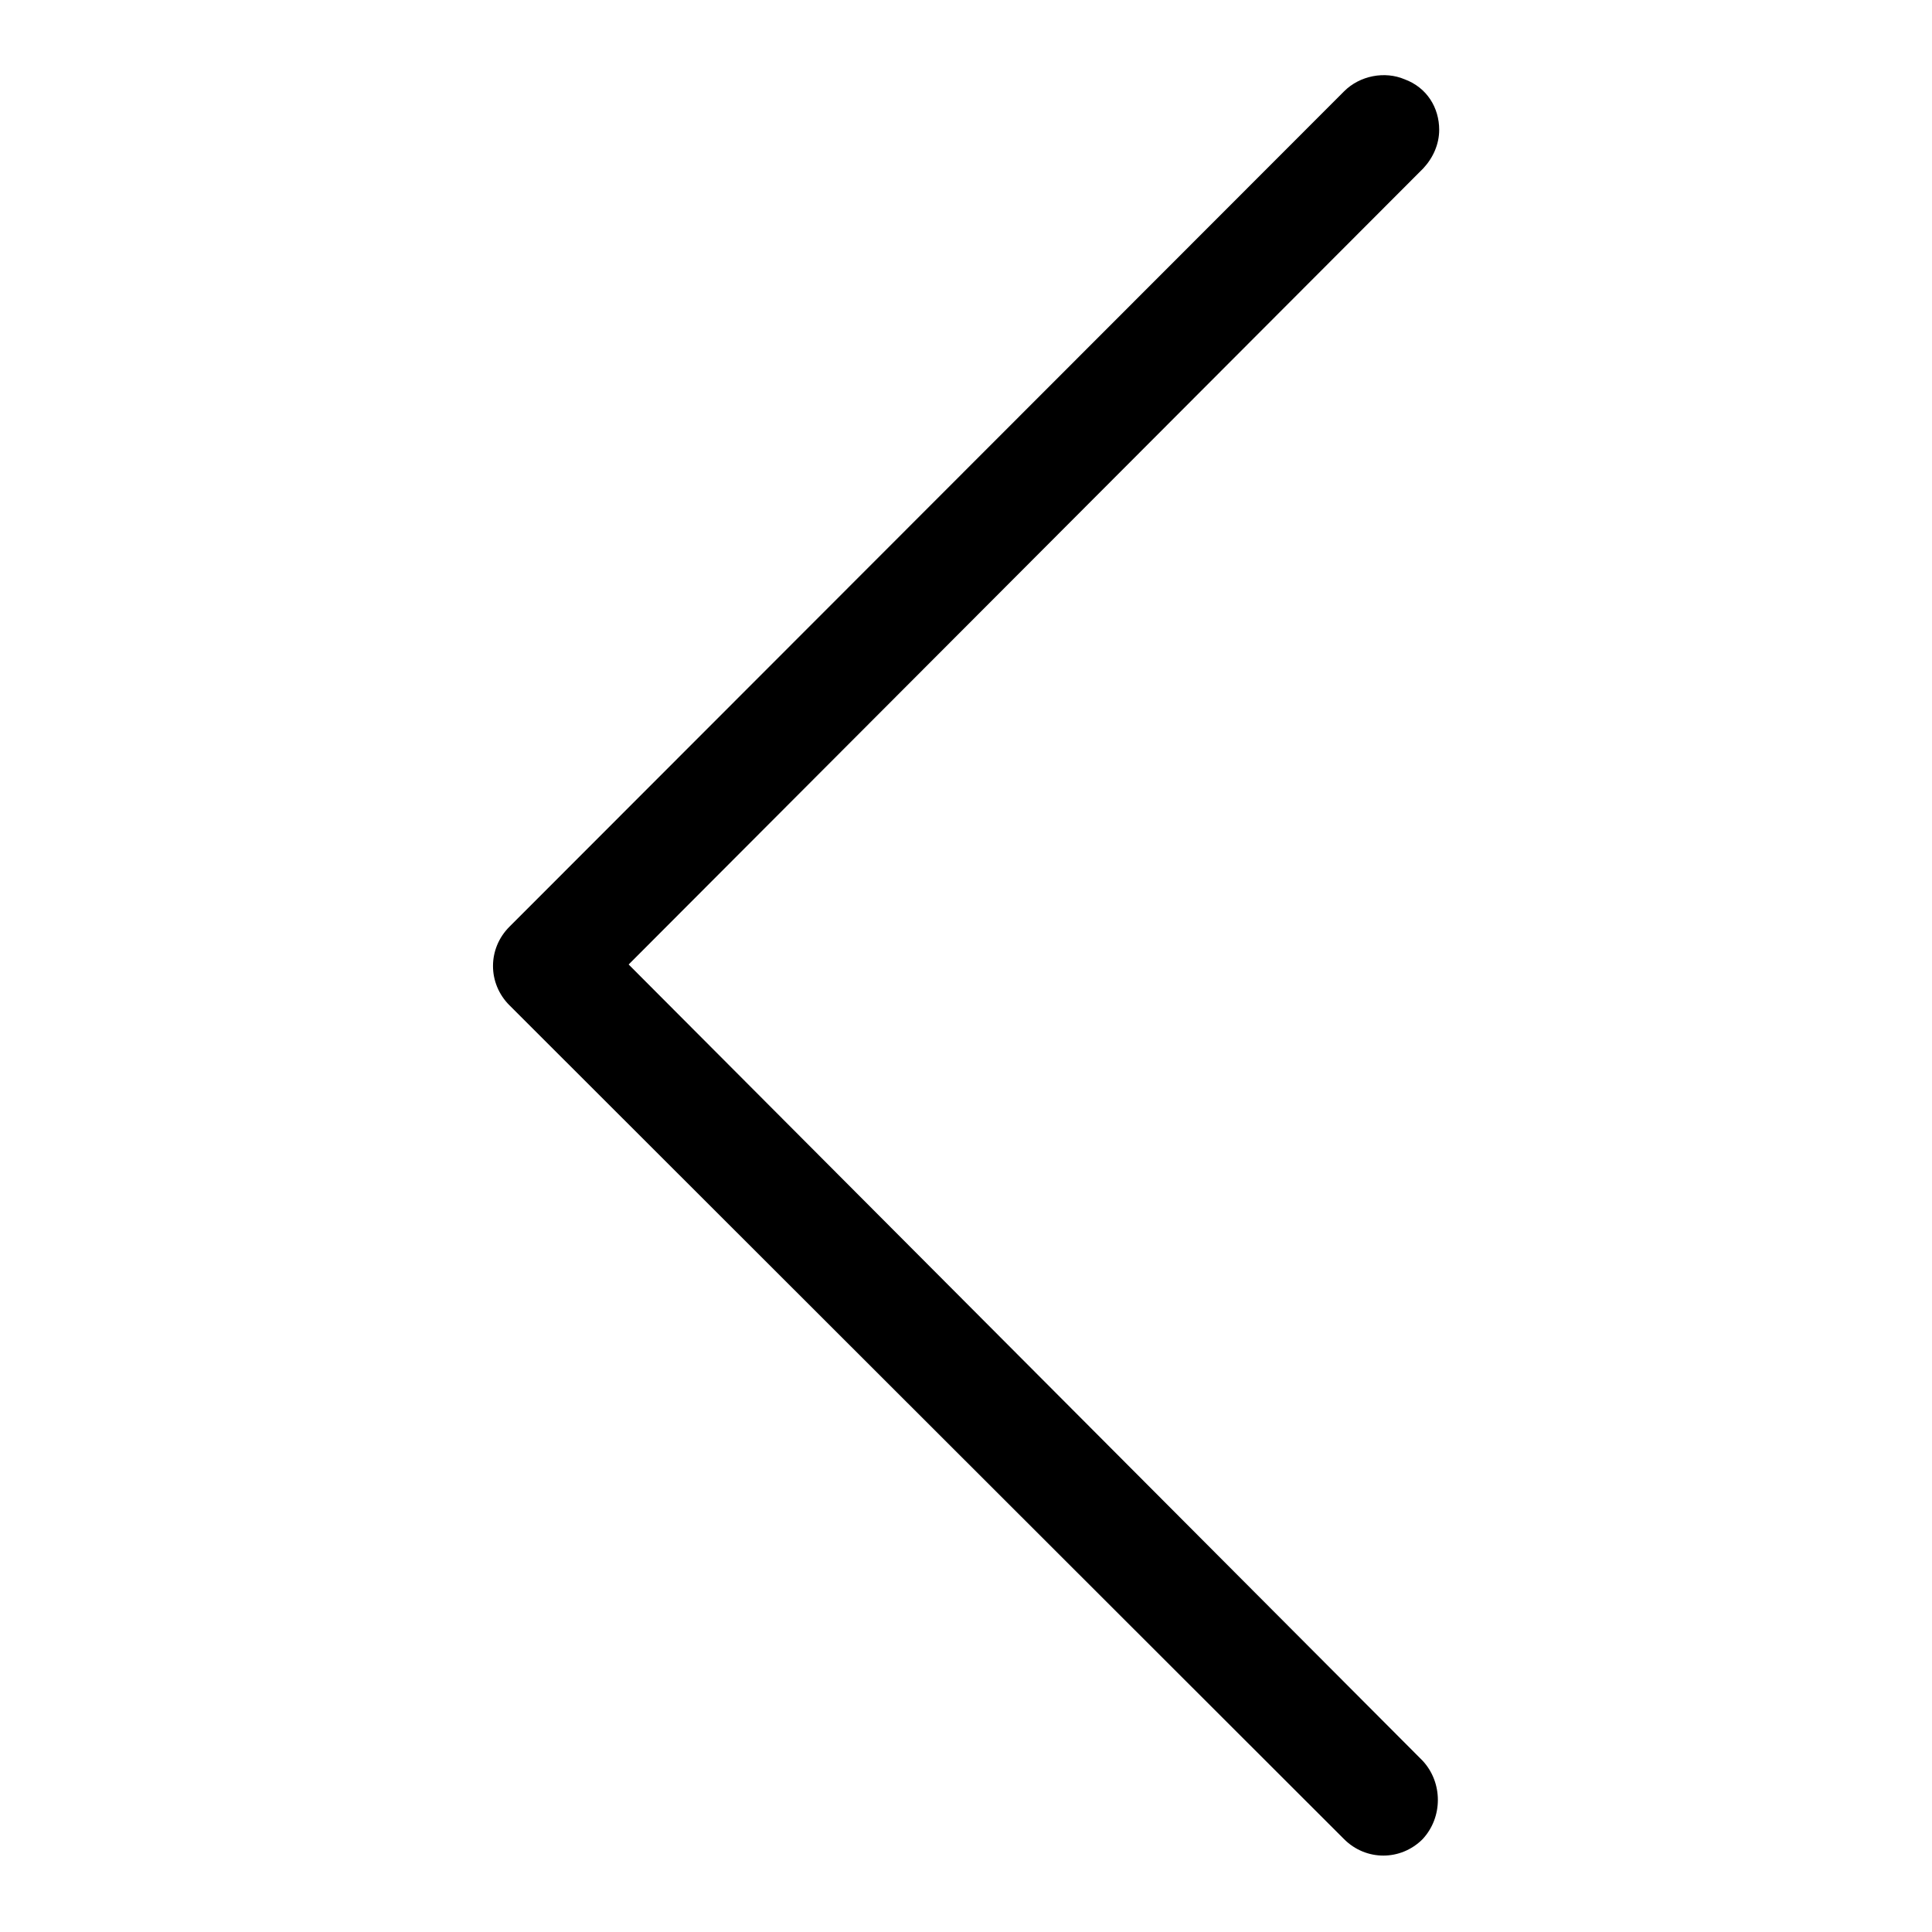 <?xml version="1.0" encoding="utf-8"?>
<!-- Svg Vector Icons : http://www.onlinewebfonts.com/icon -->
<!DOCTYPE svg PUBLIC "-//W3C//DTD SVG 1.1//EN" "http://www.w3.org/Graphics/SVG/1.1/DTD/svg11.dtd">
<svg version="1.1" xmlns="http://www.w3.org/2000/svg" xmlns:xlink="http://www.w3.org/1999/xlink" x="0px" y="0px" viewBox="0 0 256 256" enable-background="new 0 0 256 256" xml:space="preserve">
<g> <path fill="#000000" d="M190.7,17.2c0,1.9-0.8,3.7-2.1,5.1L83.3,127.8l105.2,105.5c2.7,2.9,2.7,7.5,0,10.4c-2.9,2.9-7.5,2.9-10.4,0 L67.5,133.2c-2.9-2.9-2.9-7.5,0-10.4L178.1,12.1c2.1-2.1,5.4-2.7,8-1.6C189.1,11.6,190.7,14.3,190.7,17.2L190.7,17.2z"/></g>
</svg>